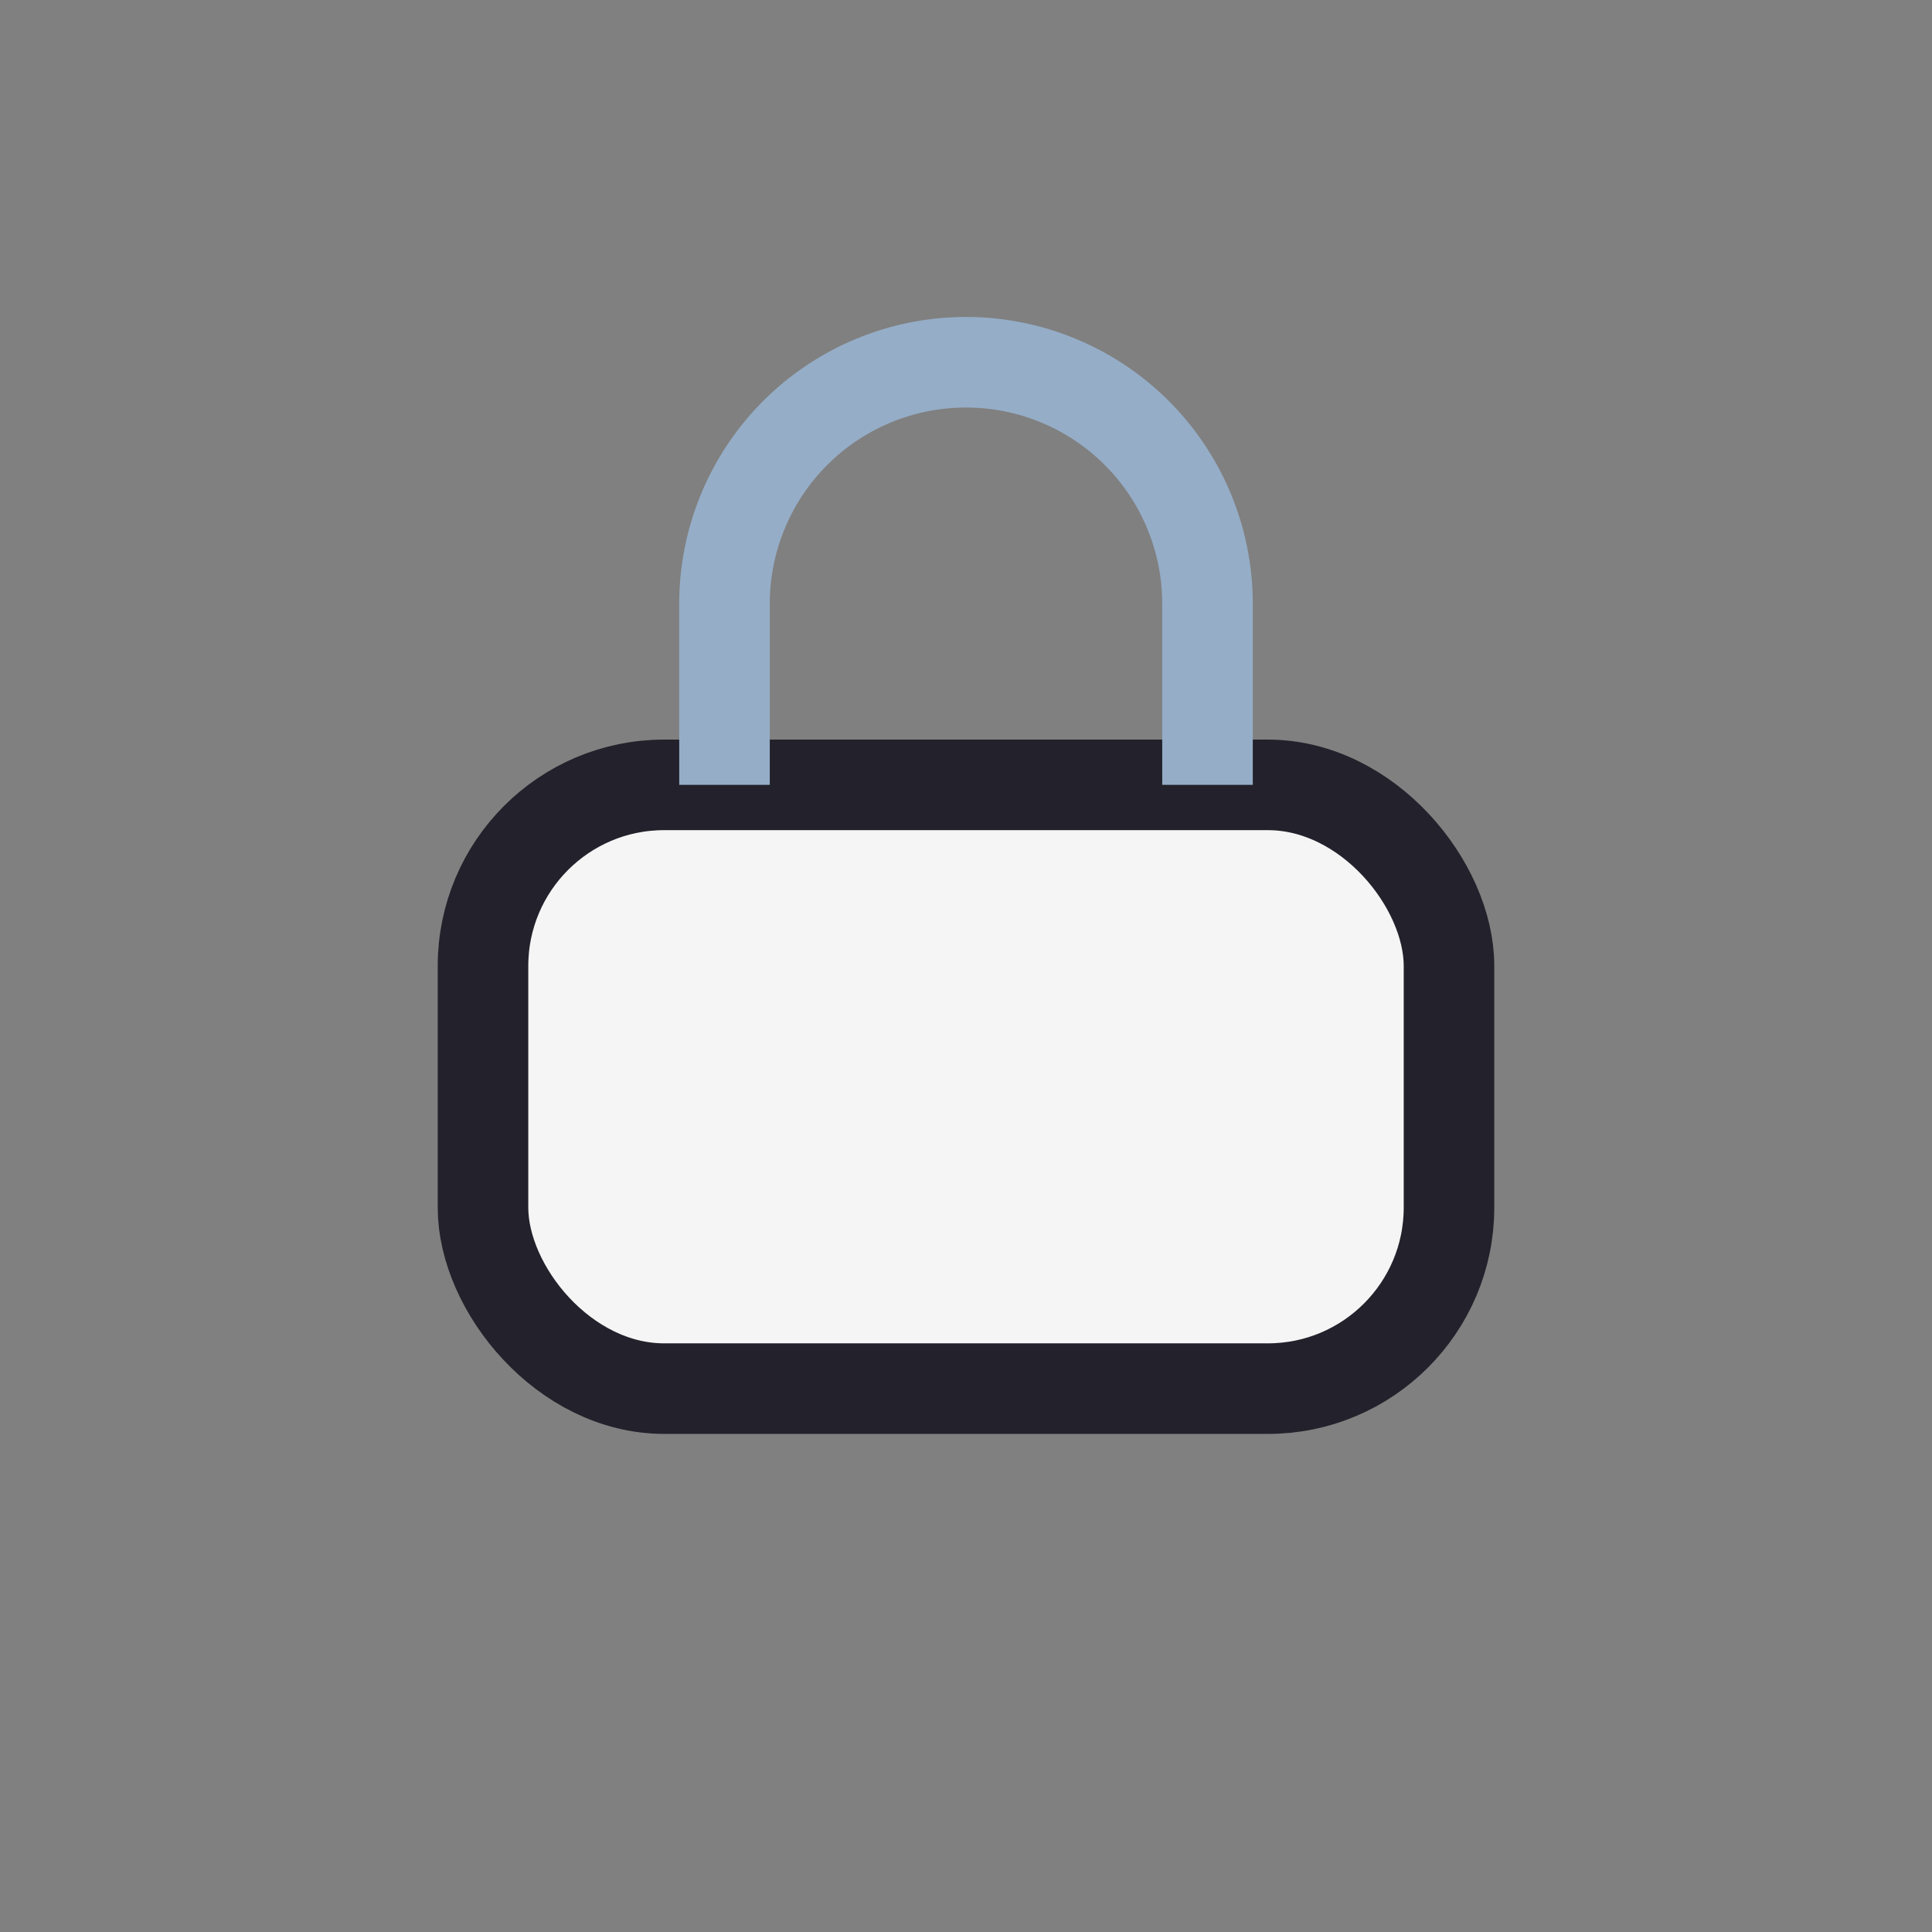 <?xml version="1.0" encoding="UTF-8"?>
<svg xmlns="http://www.w3.org/2000/svg" width="32" height="32" viewBox="0 0 32 32"><rect x="0" y="0" width="32" height="32" fill="#808080" stroke="none"/><rect x="8" y="13" width="16" height="10" rx="3" fill="#F5F5F5" stroke="#23212B" stroke-width="1.5"/><path d="M12 13v-3a4 4 0 0 1 8 0v3" fill="none" stroke="#95ADC7" stroke-width="1.5"/></svg>